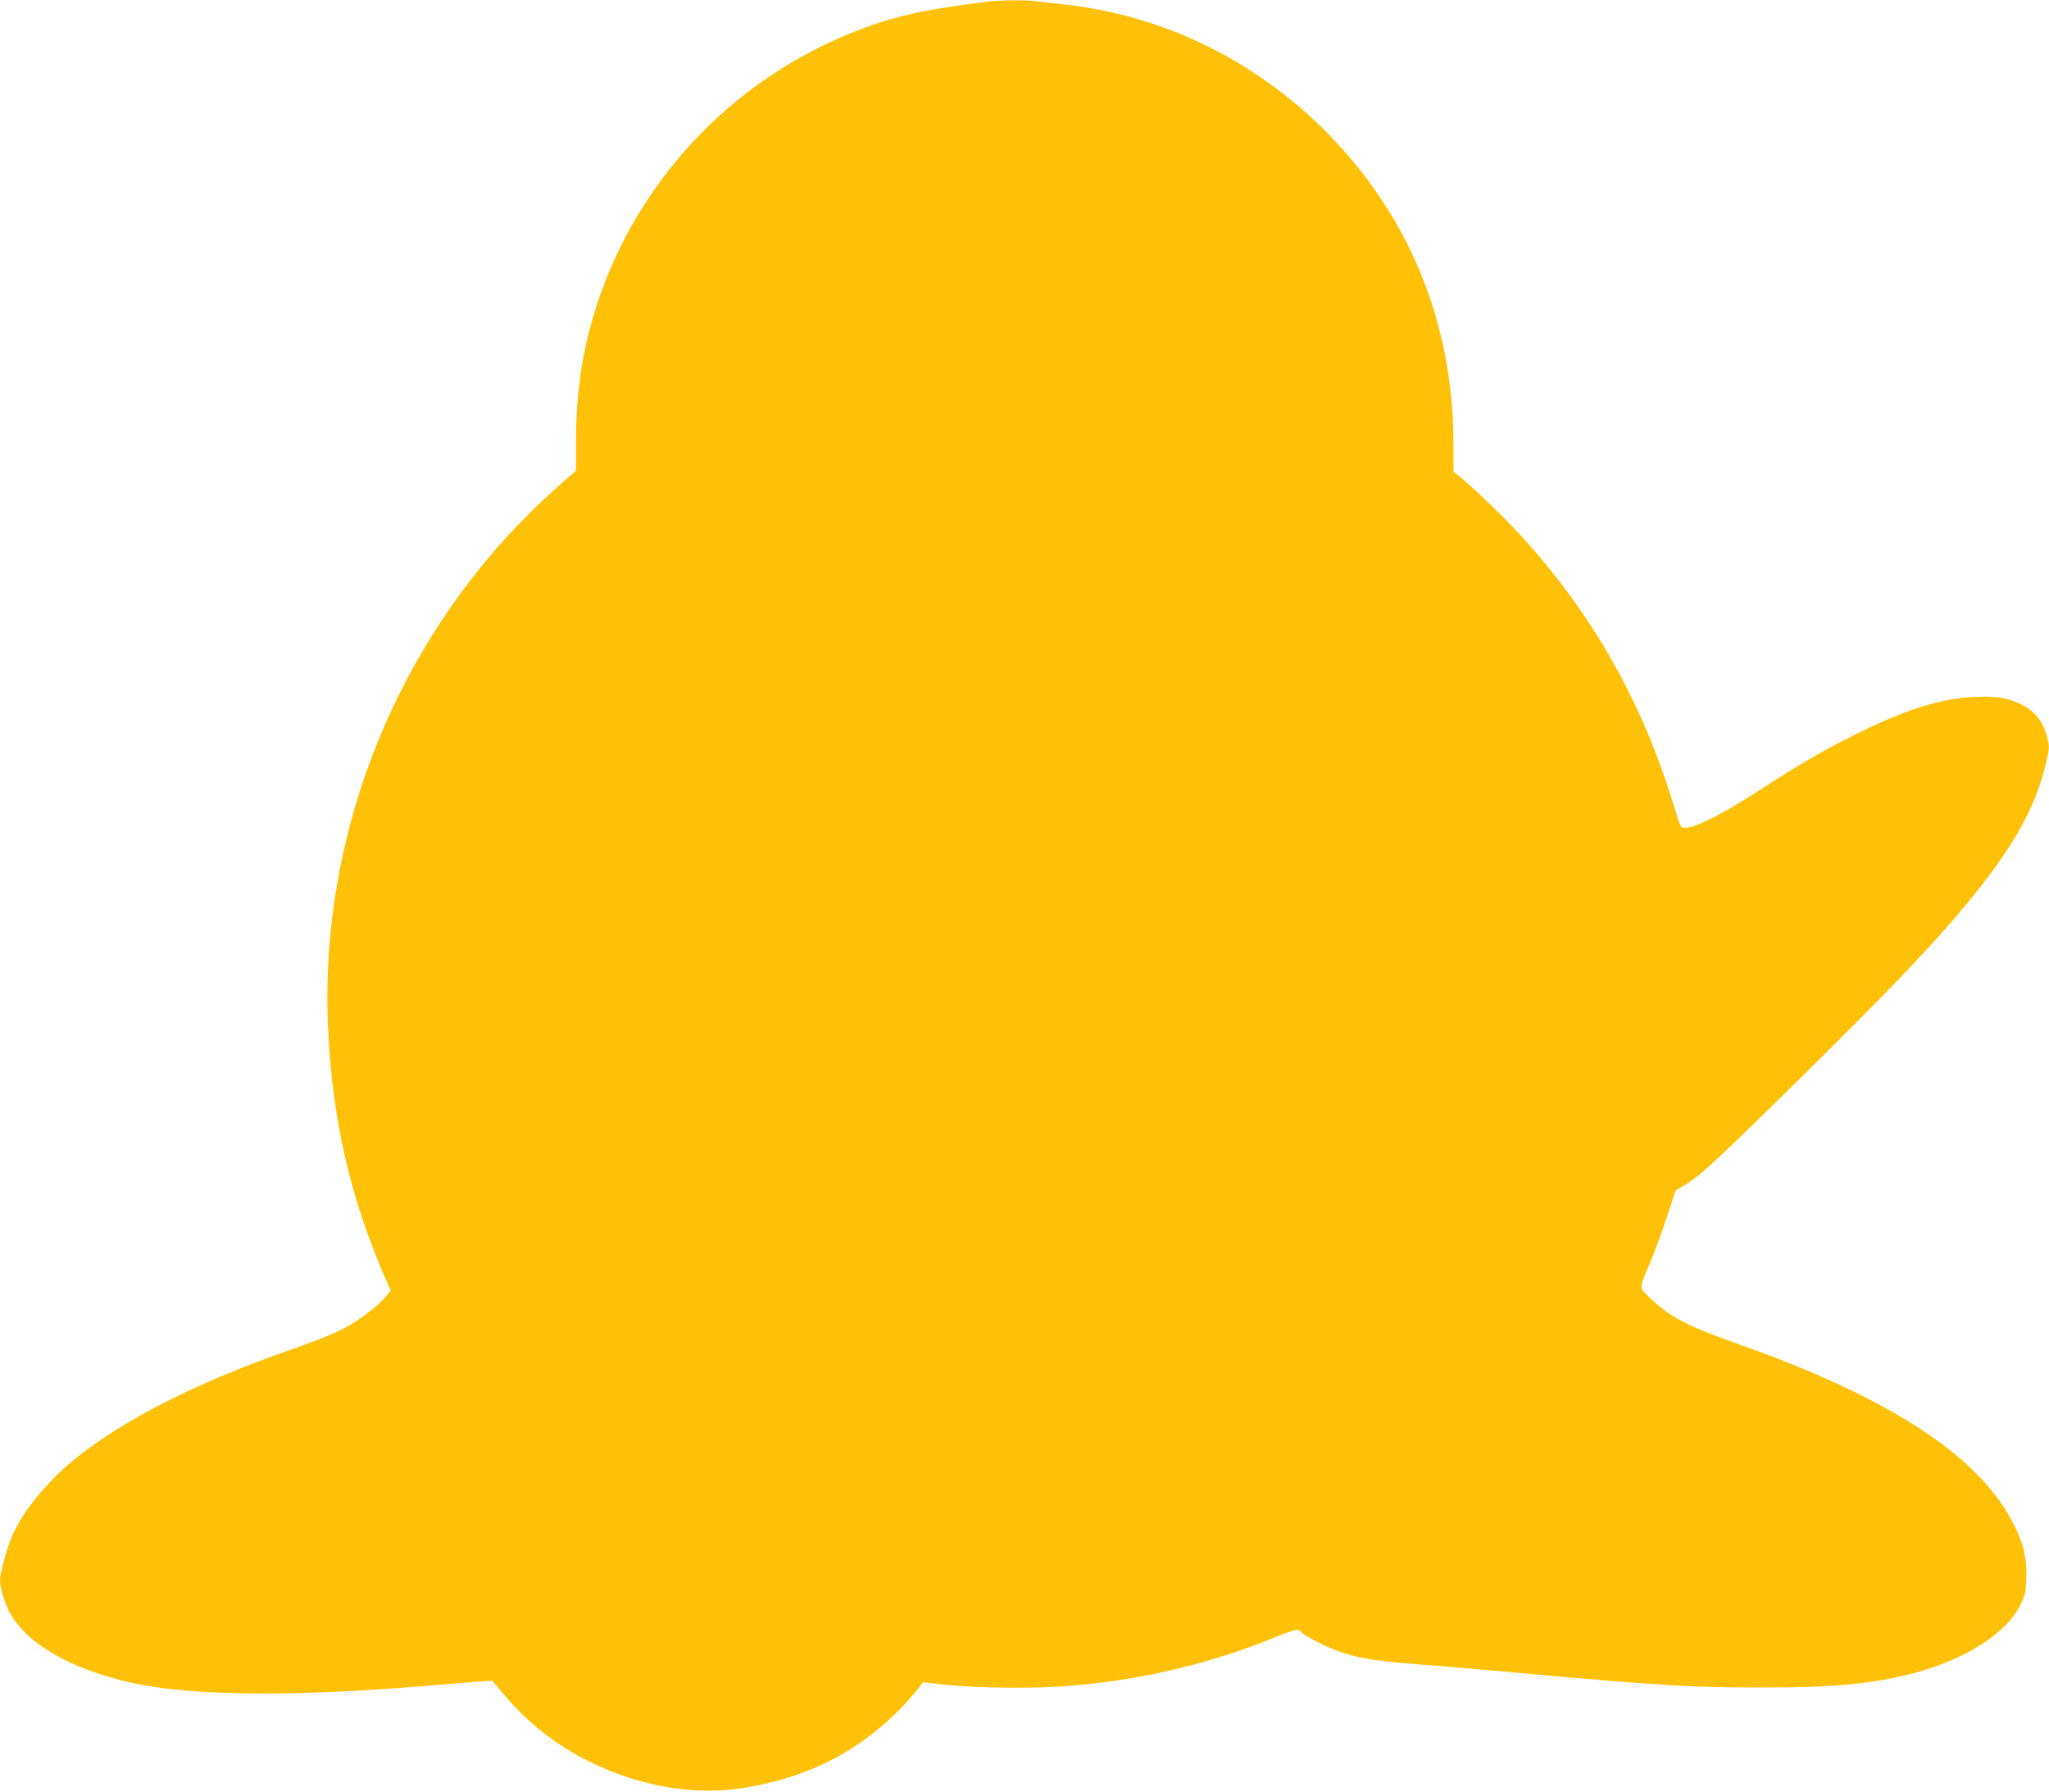 <?xml version="1.0" standalone="no"?>
<!DOCTYPE svg PUBLIC "-//W3C//DTD SVG 20010904//EN"
 "http://www.w3.org/TR/2001/REC-SVG-20010904/DTD/svg10.dtd">
<svg version="1.0" xmlns="http://www.w3.org/2000/svg"
 width="1280pt" height="1119pt" viewBox="0 0 1280 1119"
 preserveAspectRatio="xMidYMid meet">
<g transform="translate(0,1119) scale(0.1,-0.1)"
fill="#ffc107" stroke="none">
<path d="M6155 11178 c-409 -52 -584 -92 -835 -193 -692 -278 -1245 -828
-1525 -1517 -134 -332 -196 -654 -197 -1026 l0 -192 -107 -94 c-965 -849
-1505 -2123 -1441 -3402 28 -569 140 -1051 361 -1557 l30 -67 -28 -35 c-37
-46 -133 -124 -216 -174 -78 -48 -177 -89 -382 -161 -571 -199 -1023 -426
-1329 -668 -174 -137 -328 -319 -401 -474 -36 -75 -85 -249 -85 -301 0 -39 27
-132 55 -188 102 -202 391 -369 785 -453 380 -81 1044 -84 1885 -10 94 8 211
17 260 21 l90 6 76 -90 c152 -179 328 -316 534 -417 311 -153 646 -211 952
-164 453 69 815 274 1095 617 l35 44 106 -12 c154 -19 447 -27 653 -19 485 19
979 125 1429 308 122 50 159 59 170 40 9 -15 114 -74 185 -103 143 -59 255
-80 550 -102 113 -8 428 -35 700 -60 813 -73 1020 -85 1450 -85 412 0 649 20
886 75 353 83 633 253 725 441 30 61 34 79 37 169 5 128 -18 220 -89 355 -218
415 -779 777 -1714 1107 -312 109 -426 169 -549 288 -68 65 -68 53 -1 210 26
61 73 189 105 285 l58 175 46 27 c106 63 186 137 702 644 625 616 889 894
1115 1174 260 322 392 566 453 835 21 90 20 103 -4 179 -27 81 -74 137 -150
175 -87 43 -155 54 -295 48 -206 -9 -418 -74 -720 -222 -212 -104 -364 -192
-620 -358 -258 -167 -437 -254 -487 -235 -8 3 -23 37 -33 75 -10 37 -43 140
-73 228 -215 631 -563 1189 -1032 1655 -81 80 -179 172 -218 205 l-72 60 0
170 c-1 765 -281 1442 -814 1970 -437 433 -1004 708 -1601 775 -55 6 -133 15
-173 20 -86 12 -239 11 -337 -2z"/>
</g>
</svg>
